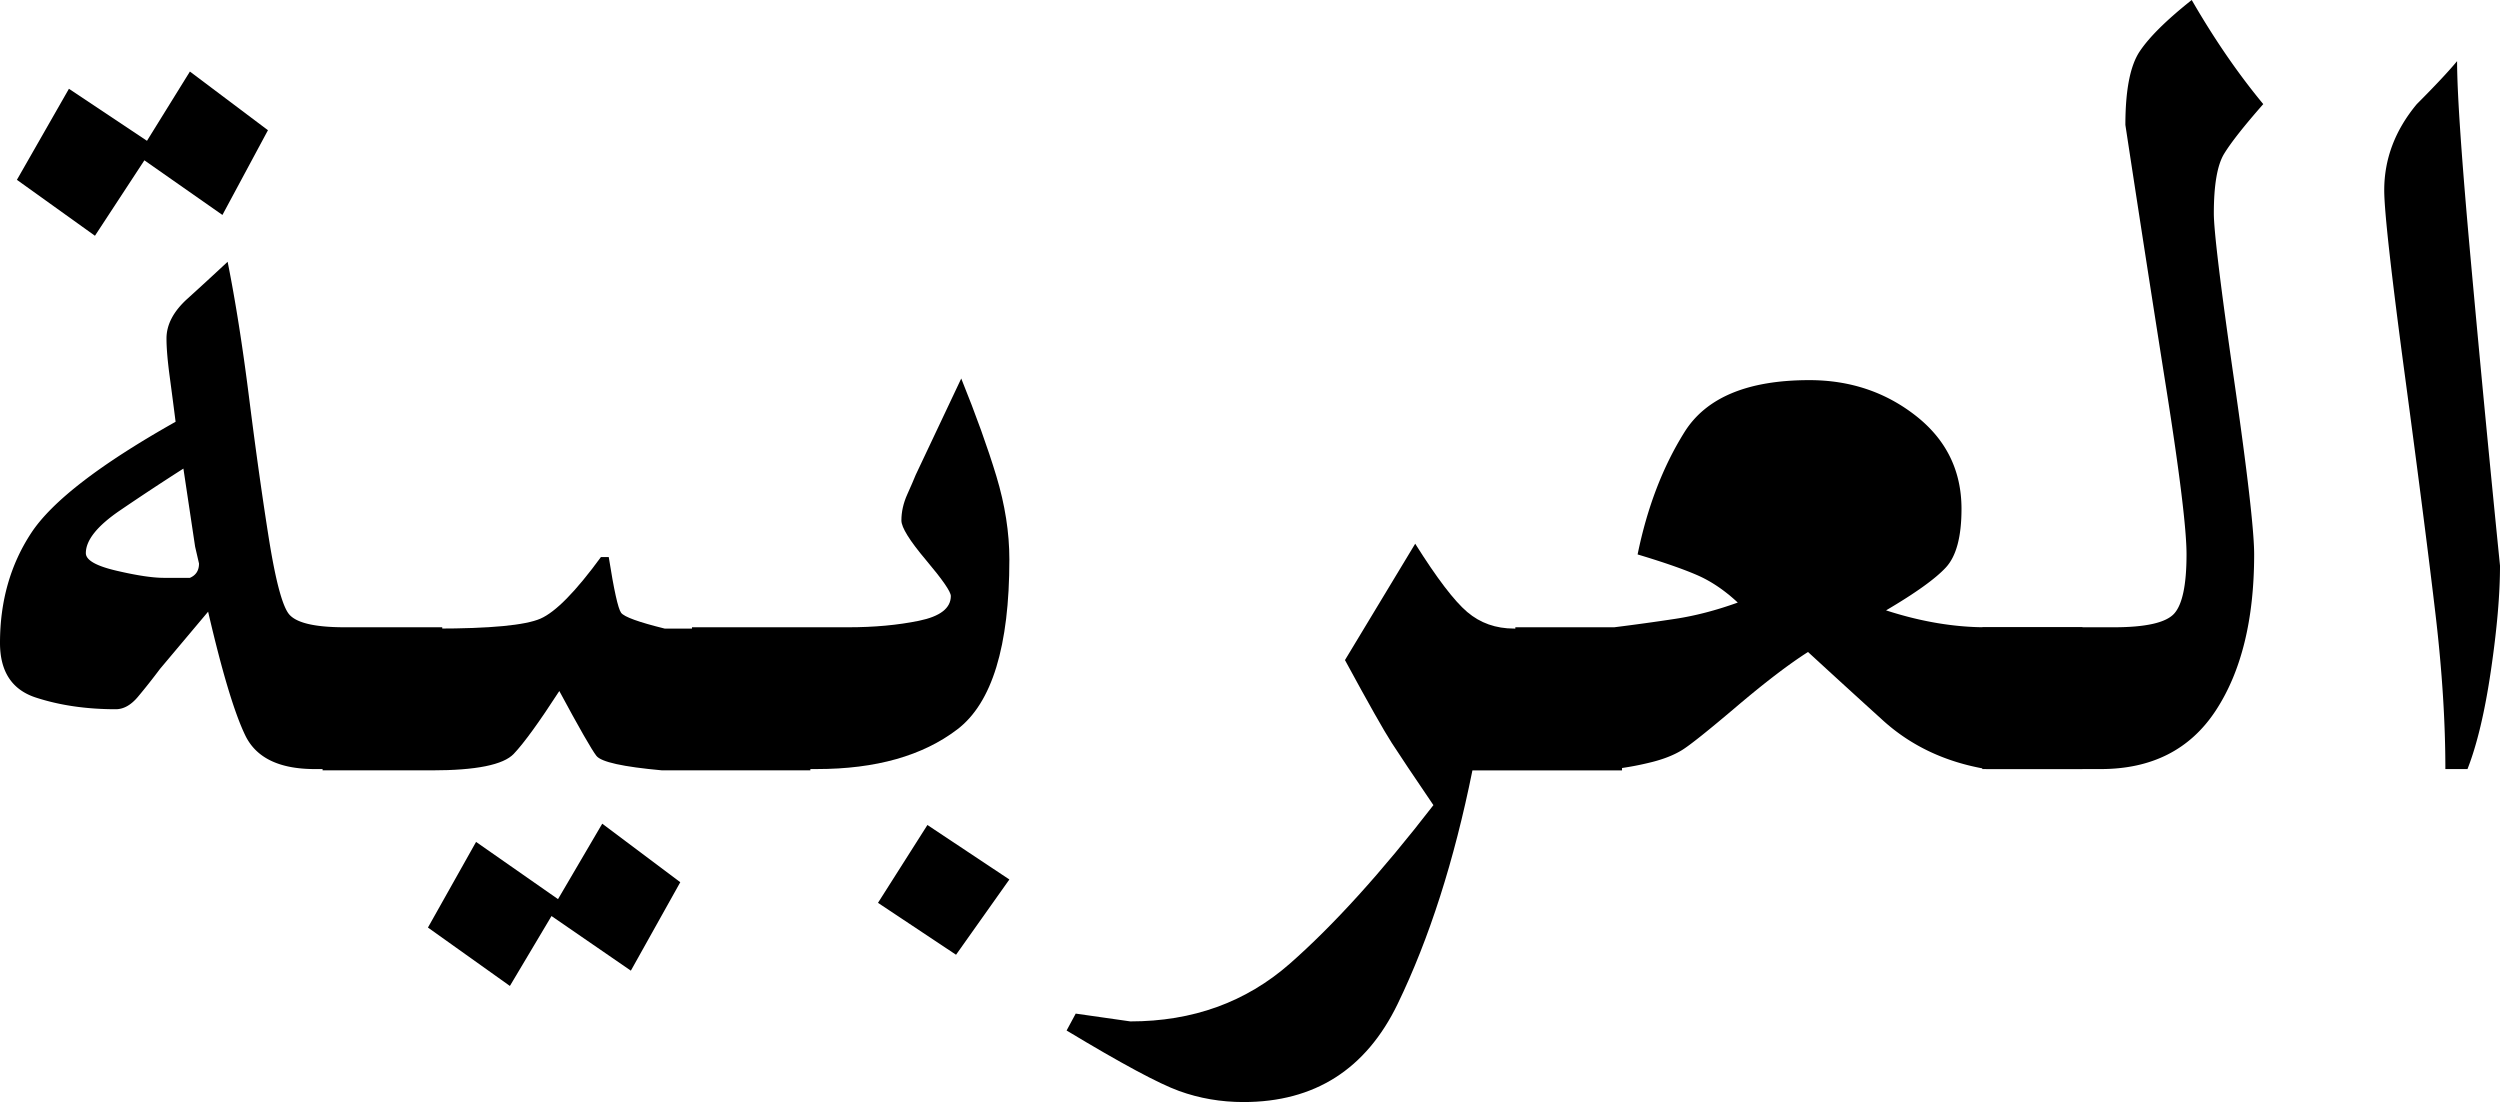 <svg version="1.0" xmlns="http://www.w3.org/2000/svg" width="343.105" height="151.248" xml:space="preserve"><path d="M60.695 105.548H43.201c-4.881 0-8.064-1.545-9.55-4.642-1.49-3.093-3.186-8.747-5.088-16.959l-6.605 7.855a87.794 87.794 0 0 1-3.035 3.838c-.954 1.132-1.964 1.696-3.035 1.696-4.047 0-7.707-.536-10.979-1.606C1.634 94.658 0 92.159 0 88.232c0-5.713 1.428-10.739 4.284-15.085 2.856-4.343 9.461-9.431 19.815-15.263a828.79 828.79 0 0 0-.803-6.159c-.298-2.201-.446-3.955-.446-5.266 0-1.902.951-3.718 2.856-5.445a496.133 496.133 0 0 0 5.534-5.088c1.071 5.355 2.053 11.576 2.945 18.655.893 7.082 1.786 13.45 2.678 19.101.893 5.654 1.785 9.135 2.678 10.443.893 1.311 3.481 1.963 7.765 1.963h13.389v19.46zM2.32 24.68l7.141-12.496 10.711 7.141 5.891-9.506 10.711 8.053L30.526 29.5l-10.711-7.498-6.784 10.354L2.32 24.68zm24.457 50.341L25.171 64.31a350.233 350.233 0 0 0-8.658 5.712c-3.155 2.142-4.731 4.106-4.731 5.891 0 .954 1.397 1.757 4.195 2.41 2.795.655 4.968.981 6.516.981h3.57c.831-.357 1.25-1.009 1.25-1.963l-.536-2.32z"/><path d="M44.271 86.268h15.531c7.498 0 12.287-.455 14.371-1.364 2.081-.91 4.848-3.727 8.301-8.455h1.071c.714 4.533 1.278 7.082 1.696 7.648.416.566 2.41 1.289 5.98 2.17h19.994v19.458H90.864c-5.355-.483-8.362-1.146-9.015-1.995-.655-.848-2.352-3.813-5.088-8.895-2.739 4.234-4.82 7.11-6.248 8.622-1.428 1.512-5.177 2.268-11.247 2.268H44.271V86.268zm14.46 41.031 6.605-11.754 11.247 7.854 6.069-10.354 10.711 8.033-6.783 12.139-10.89-7.498-5.712 9.595-11.247-8.015z"/><path d="M94.969 86.089h21.422c3.57 0 6.812-.295 9.729-.893 2.915-.597 4.374-1.729 4.374-3.397 0-.594-1.133-2.231-3.392-4.915-2.262-2.681-3.392-4.499-3.392-5.453 0-1.191.268-2.382.803-3.573s.92-2.086 1.16-2.683l6.249-13.227c2.022 5.004 3.629 9.47 4.82 13.4 1.188 3.933 1.785 7.743 1.785 11.434 0 11.913-2.382 19.687-7.141 23.318-4.762 3.632-11.188 5.448-19.28 5.448H94.969V86.089zm25.528 37.818 6.784-10.683 11.247 7.478-7.319 10.329-10.712-7.124zM222.608 105.727h-20.529c-2.5 12.398-5.922 23.084-10.265 32.06-4.346 8.974-11.397 13.461-21.154 13.461-3.096 0-6.042-.507-8.836-1.517-2.798-1.013-7.944-3.78-15.442-8.301l1.25-2.321 7.498 1.071c8.568 0 15.857-2.639 21.868-7.908 6.008-5.275 12.585-12.533 19.726-21.773-2.739-4.031-4.642-6.873-5.712-8.533-1.071-1.657-3.213-5.45-6.427-11.375l9.64-15.972c2.974 4.734 5.355 7.858 7.141 9.375 1.785 1.518 3.927 2.273 6.426 2.273h14.817v19.46z"/><path d="M207.969 86.089h13.567c2.856-.357 5.651-.742 8.39-1.16 2.736-.416 5.593-1.16 8.569-2.231-1.785-1.665-3.632-2.915-5.534-3.749-1.905-.831-4.641-1.785-8.212-2.856 1.309-6.427 3.451-12.02 6.427-16.781 2.974-4.759 8.686-7.141 17.138-7.141 5.593 0 10.471 1.637 14.638 4.909 4.165 3.274 6.248 7.528 6.248 12.764 0 3.81-.714 6.488-2.142 8.033-1.428 1.548-4.167 3.512-8.212 5.891 4.765 1.548 9.347 2.32 13.746 2.32h13.21v19.458h-13.21c-5.595-.951-10.326-3.183-14.192-6.694a1842.448 1842.448 0 0 1-10.265-9.372c-2.619 1.668-5.891 4.167-9.818 7.498-3.927 3.333-6.426 5.328-7.498 5.98-1.071.655-2.41 1.191-4.017 1.606a41.217 41.217 0 0 1-5.266.982h-13.567V86.089z"/><path d="M272.056 86.089h18.03c4.401 0 7.168-.625 8.301-1.874 1.13-1.25 1.696-3.961 1.696-8.128 0-3.453-.923-11.012-2.767-22.683a6162.309 6162.309 0 0 1-5.624-36.258c0-4.762.653-8.125 1.964-10.089 1.308-1.963 3.688-4.318 7.141-7.057 3.093 5.358 6.365 10.12 9.818 14.287-2.619 2.979-4.404 5.241-5.355 6.79-.954 1.548-1.428 4.284-1.428 8.211 0 2.382.92 9.975 2.767 22.772 1.844 12.8 2.767 20.809 2.767 24.022 0 8.931-1.757 16.075-5.267 21.43-3.512 5.358-8.778 8.036-15.798 8.036h-16.245V86.089zM335.607 105.548c0-6.44-.445-13.478-1.338-21.112s-2.293-18.549-4.195-32.744c-1.906-14.195-2.857-22.725-2.857-25.586 0-4.295 1.488-8.231 4.463-11.81 2.5-2.504 4.344-4.471 5.535-5.905 0 4.413.625 13.509 1.875 27.285a4243.918 4243.918 0 0 0 4.016 41.96c0 3.938-.418 8.739-1.25 14.404-.834 5.668-1.904 10.17-3.213 13.509h-3.036z"/></svg>